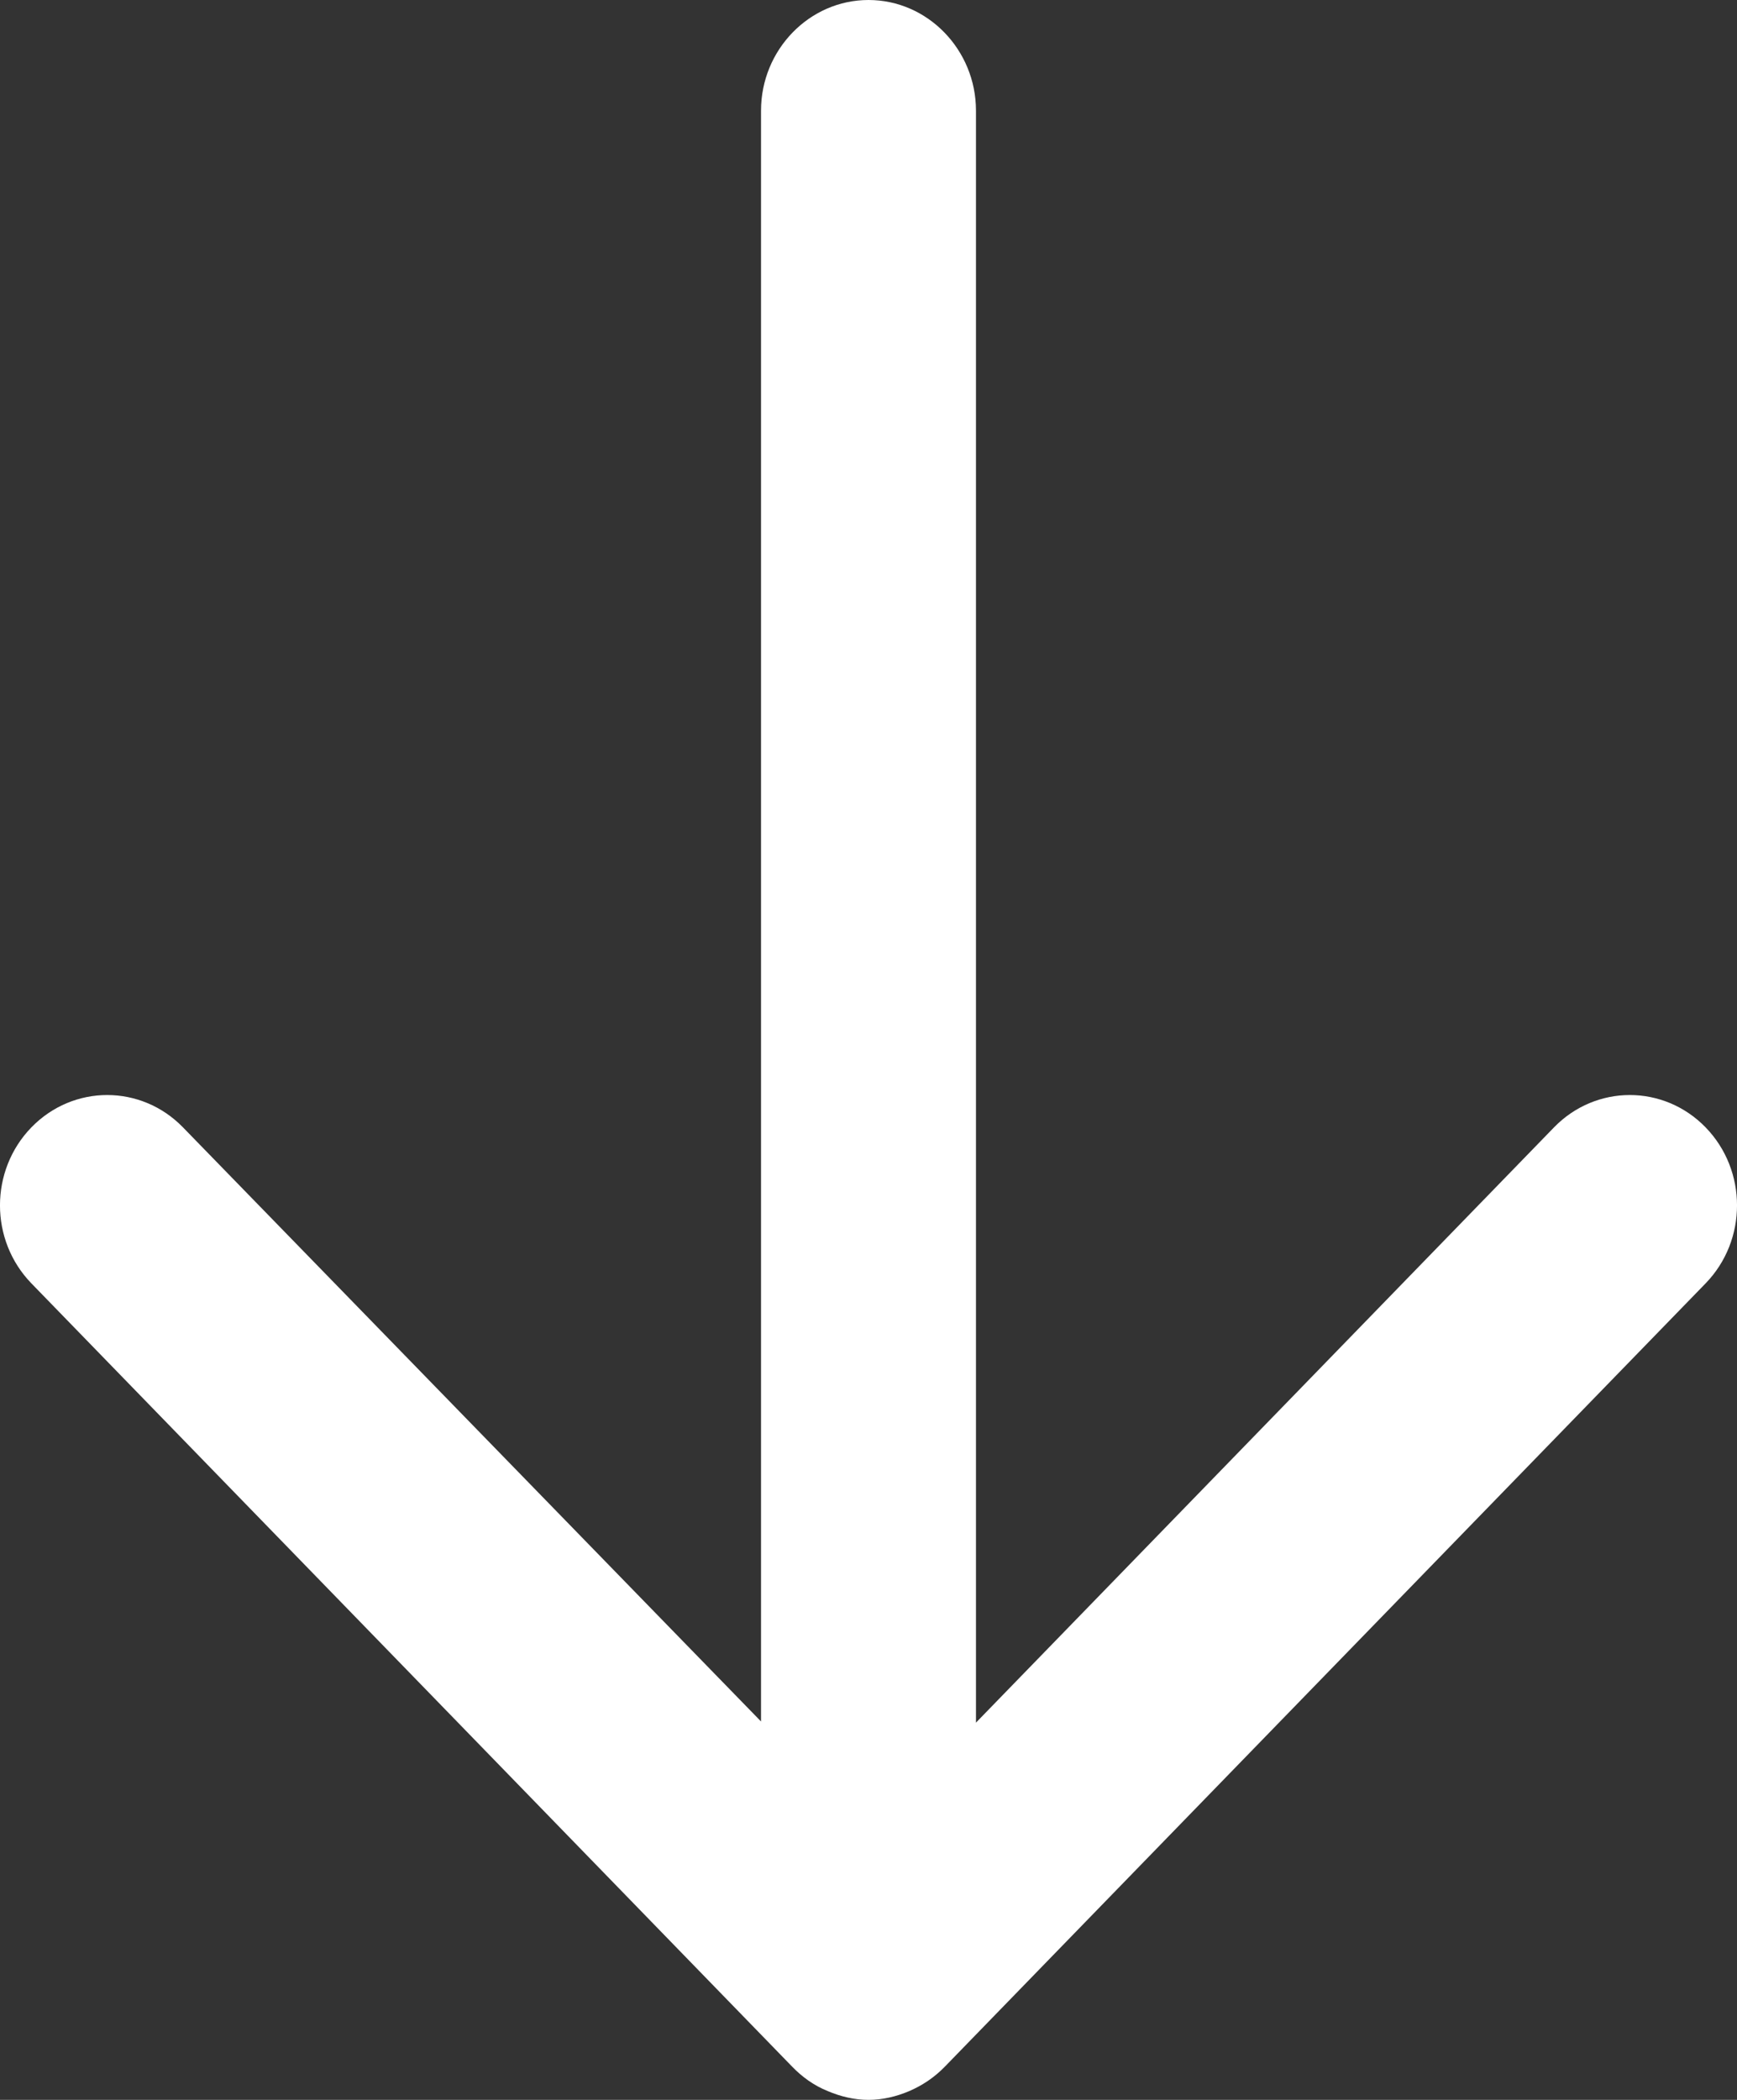 <svg width="24" height="29" viewBox="0 0 24 29" fill="none" xmlns="http://www.w3.org/2000/svg">
<rect x="0" y="0" width="24" height="29" fill="#333333" stroke="none"/>
<path d="M23.566 15.569C22.987 14.974 22.051 14.974 21.472 15.569L13.485 23.79V1.528C13.485 0.688 12.817 0 12 0C11.183 0 10.515 0.688 10.515 1.528V23.774L2.528 15.569C1.949 14.974 1.013 14.974 0.434 15.569C-0.145 16.165 -0.145 17.128 0.434 17.724L10.946 28.542C11.079 28.679 11.243 28.801 11.436 28.878C11.614 28.954 11.807 29 12 29C12.193 29 12.386 28.954 12.564 28.878C12.742 28.801 12.906 28.694 13.054 28.542L23.566 17.724C24.145 17.128 24.145 16.165 23.566 15.569Z" fill="white"/>
</svg>
